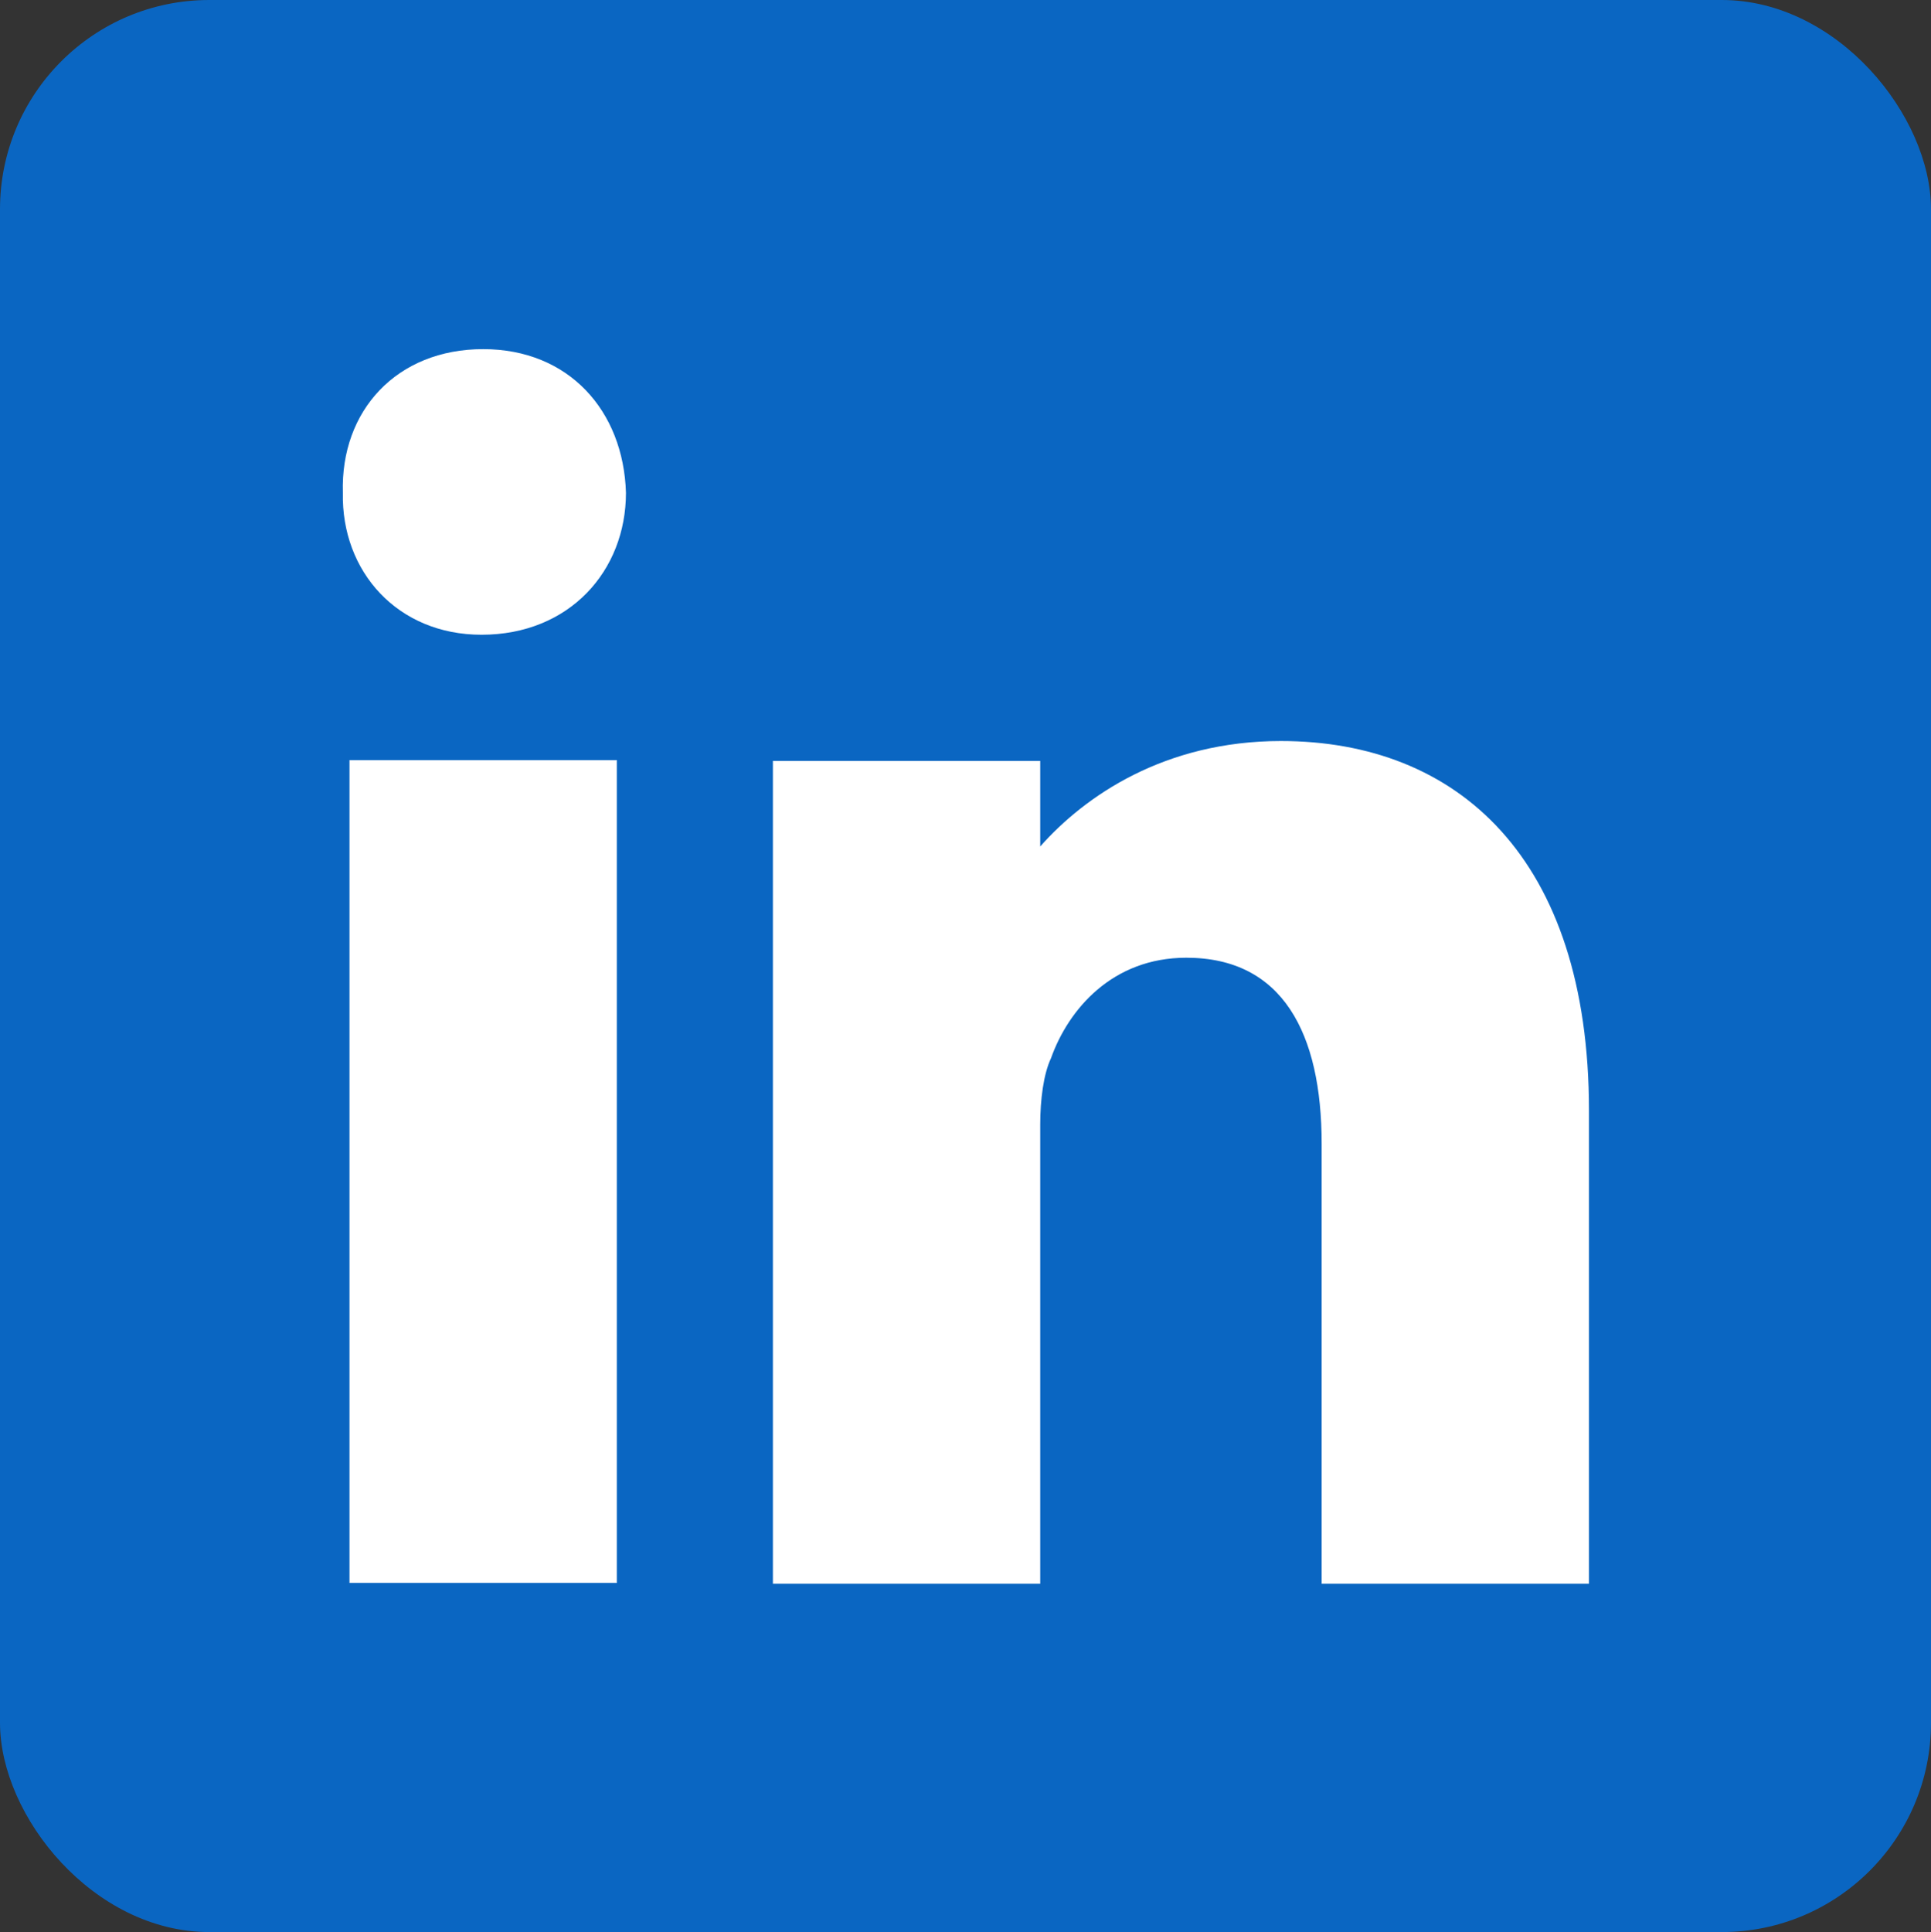 <svg
        viewBox="0 0 232.6 232.7"
        version="1.0"
        id="svg4000"
        sodipodi:docname="base.svg"
        inkscape:version="1.2.2 (1:1.2.2+202212051552+b0a8486541)"
        width="232.6"
        height="232.7"
        xmlns:inkscape="http://www.inkscape.org/namespaces/inkscape"
        xmlns:sodipodi="http://sodipodi.sourceforge.net/DTD/sodipodi-0.dtd"
        xmlns:xlink="http://www.w3.org/1999/xlink"
        xmlns="http://www.w3.org/2000/svg"
        xmlns:svg="http://www.w3.org/2000/svg">
    <rect x="0" y="0" width="232.6" height="232.7" fill="#333333" stroke="none"/>
    <style type="text/css">.st7undefined.st0undefined</style>
    <g xmlns="http://www.w3.org/2000/svg" id="linkedin" transform="translate(-2194.7,-1722.85)">
        <rect width="232.6" height="232.7" x="2194.7" y="1722.85" style="fill:#0a66c2" rx="25.2" ry="25.2"/>
<!--        <path class="st7"-->
<!--              d="m 2427.3,1952.5 c 0,0.8 -0.3,1.6 -0.9,2.1 -0.5,0.5 -1.3,0.9 -2.1,0.9 H 2311 2197.7 c -0.8,0 -1.6,-0.3 -2.1,-0.9 -0.5,-0.5 -0.9,-1.3 -0.9,-2.1 v -113.3 -113.3 c 0,-0.8 0.3,-1.6 0.9,-2.1 0.5,-0.5 1.3,-0.9 2.1,-0.9 h 113.3 113.3 c 0.8,0 1.6,0.3 2.1,0.9 0.5,0.5 0.9,1.3 0.9,2.1 v 113.3 z"-->
<!--              id="path1918" style="fill:#0a66c2"/>-->
        <g id="g1928">
            <g id="g1924">
                <rect x="2236.8" y="1814.4" class="st0" width="32.2" height="99.1" id="rect1920"
                      style="fill:#ffffff"/>
                <path class="st0"
                      d="m 2252.9,1764.9 c -10.4,0 -17.2,7.4 -16.9,17.3 -0.2,9.5 6.6,17.1 16.7,17.1 10.6,0 17.4,-7.7 17.4,-17.1 -0.3,-9.9 -6.9,-17.3 -17.2,-17.3 z"
                      id="path1922" style="fill:#ffffff"/>
            </g>
            <path class="st0"
                  d="m 2349,1812.1 c -14,0 -23.6,6.6 -29,12.7 v -10.3 h -32.2 v 99.1 h 32.2 v -55.3 c 0,-3 0.4,-6.1 1.3,-8 2.1,-5.9 7.4,-12.1 16.3,-12.1 11.6,0 16.3,9.1 16.3,22.4 v 53 h 32.2 v -57 c 0,-30.5 -15.9,-44.5 -37.1,-44.5 z"
                  id="path1926" style="fill:#ffffff"/>
        </g>
    </g>
</svg>
